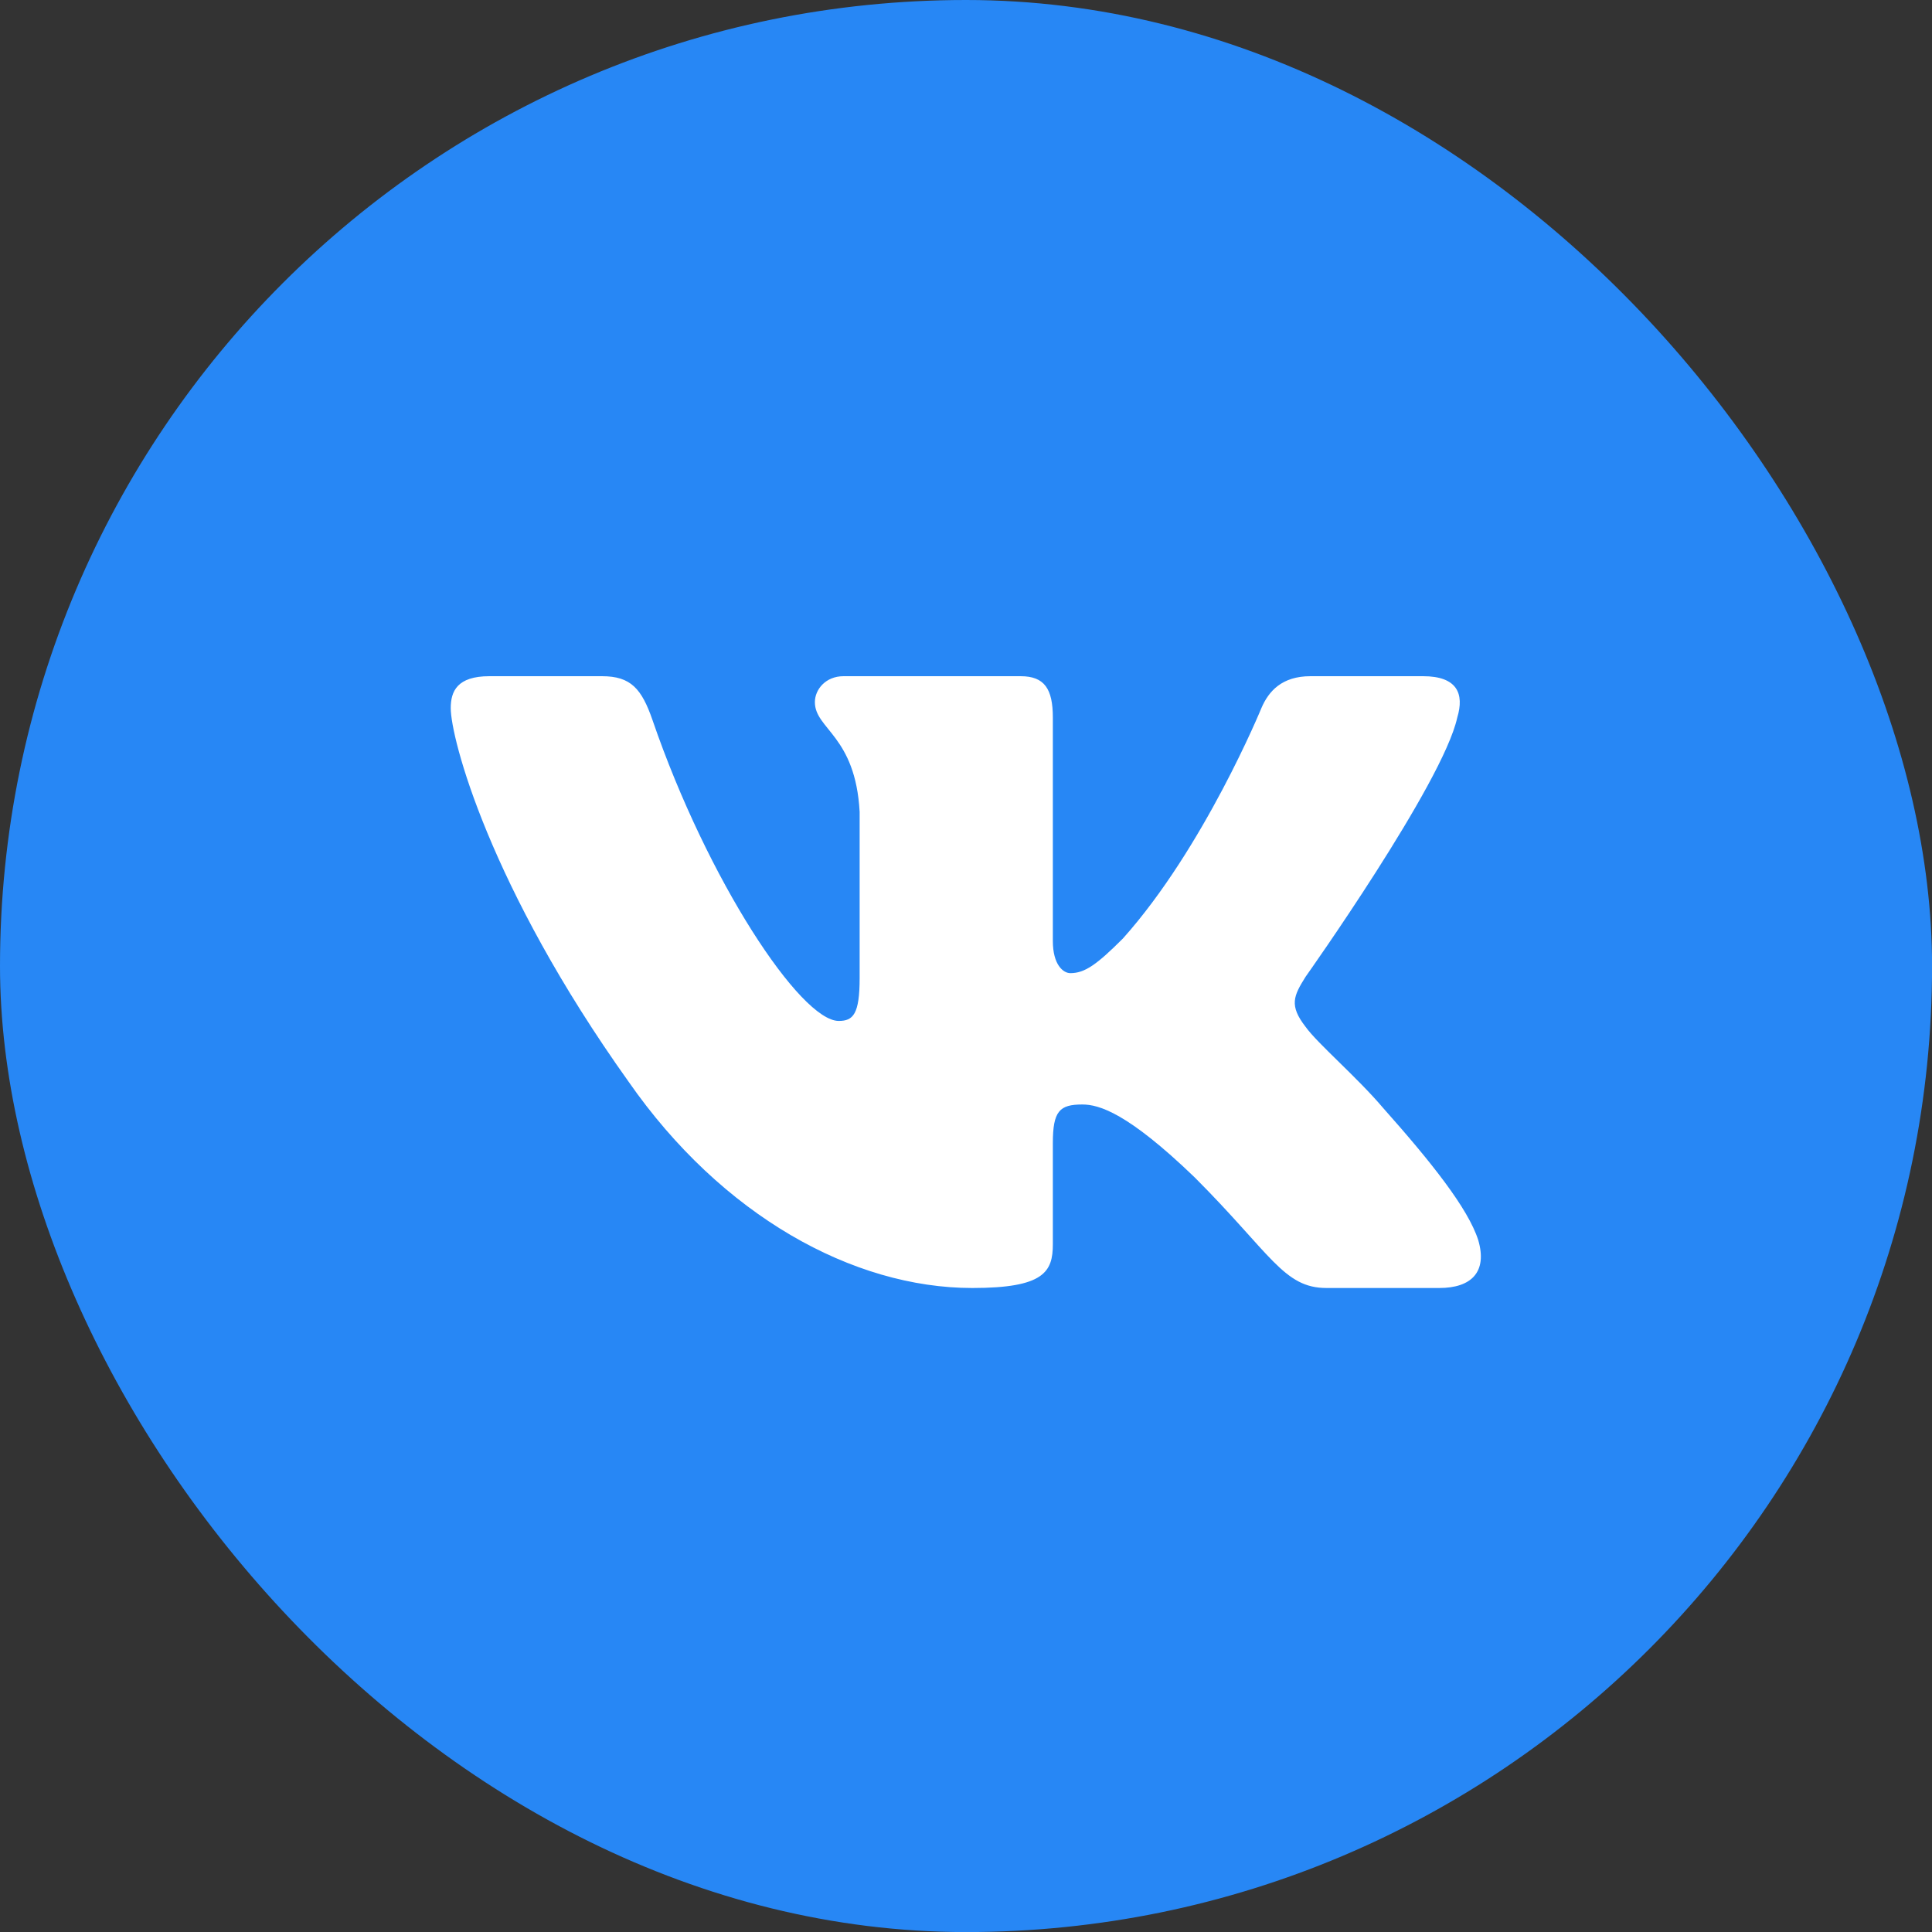 <?xml version="1.0" encoding="UTF-8"?> <svg xmlns="http://www.w3.org/2000/svg" width="60" height="60" viewBox="0 0 60 60" fill="none"><rect x="0" y="0" width="60" height="60" fill="#333333" stroke="none"/><g clip-path="url(#clip0_19_64776)"><rect width="60.002" height="60.002" rx="16.215" fill="#2787F5"></rect><path fill-rule="evenodd" clip-rule="evenodd" d="M18.697 21H15.198C14.198 21 13.998 21.47 13.998 21.99C13.998 22.917 15.184 27.515 19.523 33.595C22.414 37.749 26.489 40 30.196 40C32.422 40 32.697 39.499 32.697 38.64V35.501C32.697 34.501 32.908 34.301 33.612 34.301C34.132 34.301 35.02 34.56 37.099 36.562C39.472 38.936 39.862 40 41.196 40H44.697C45.697 40 46.198 39.499 45.908 38.512C45.593 37.53 44.46 36.102 42.956 34.411C42.14 33.448 40.918 32.41 40.547 31.89C40.027 31.222 40.176 30.926 40.547 30.333C40.547 30.333 44.811 24.326 45.256 22.286C45.48 21.546 45.256 21 44.196 21H40.697C39.808 21 39.396 21.47 39.174 21.99C39.174 21.99 37.395 26.328 34.873 29.146C34.057 29.962 33.686 30.222 33.241 30.222C33.019 30.222 32.697 29.962 32.697 29.221V22.286C32.697 21.397 32.44 21 31.697 21H26.196C25.641 21 25.307 21.413 25.307 21.805C25.307 22.648 26.568 22.843 26.697 25.216V30.37C26.697 31.501 26.494 31.706 26.048 31.706C24.862 31.706 21.976 27.347 20.264 22.362C19.928 21.392 19.592 21 18.697 21Z" fill="white"></path></g><defs><clipPath id="clip0_19_64776"><rect width="60.002" height="60.002" rx="30.001" fill="white"></rect></clipPath></defs></svg> 